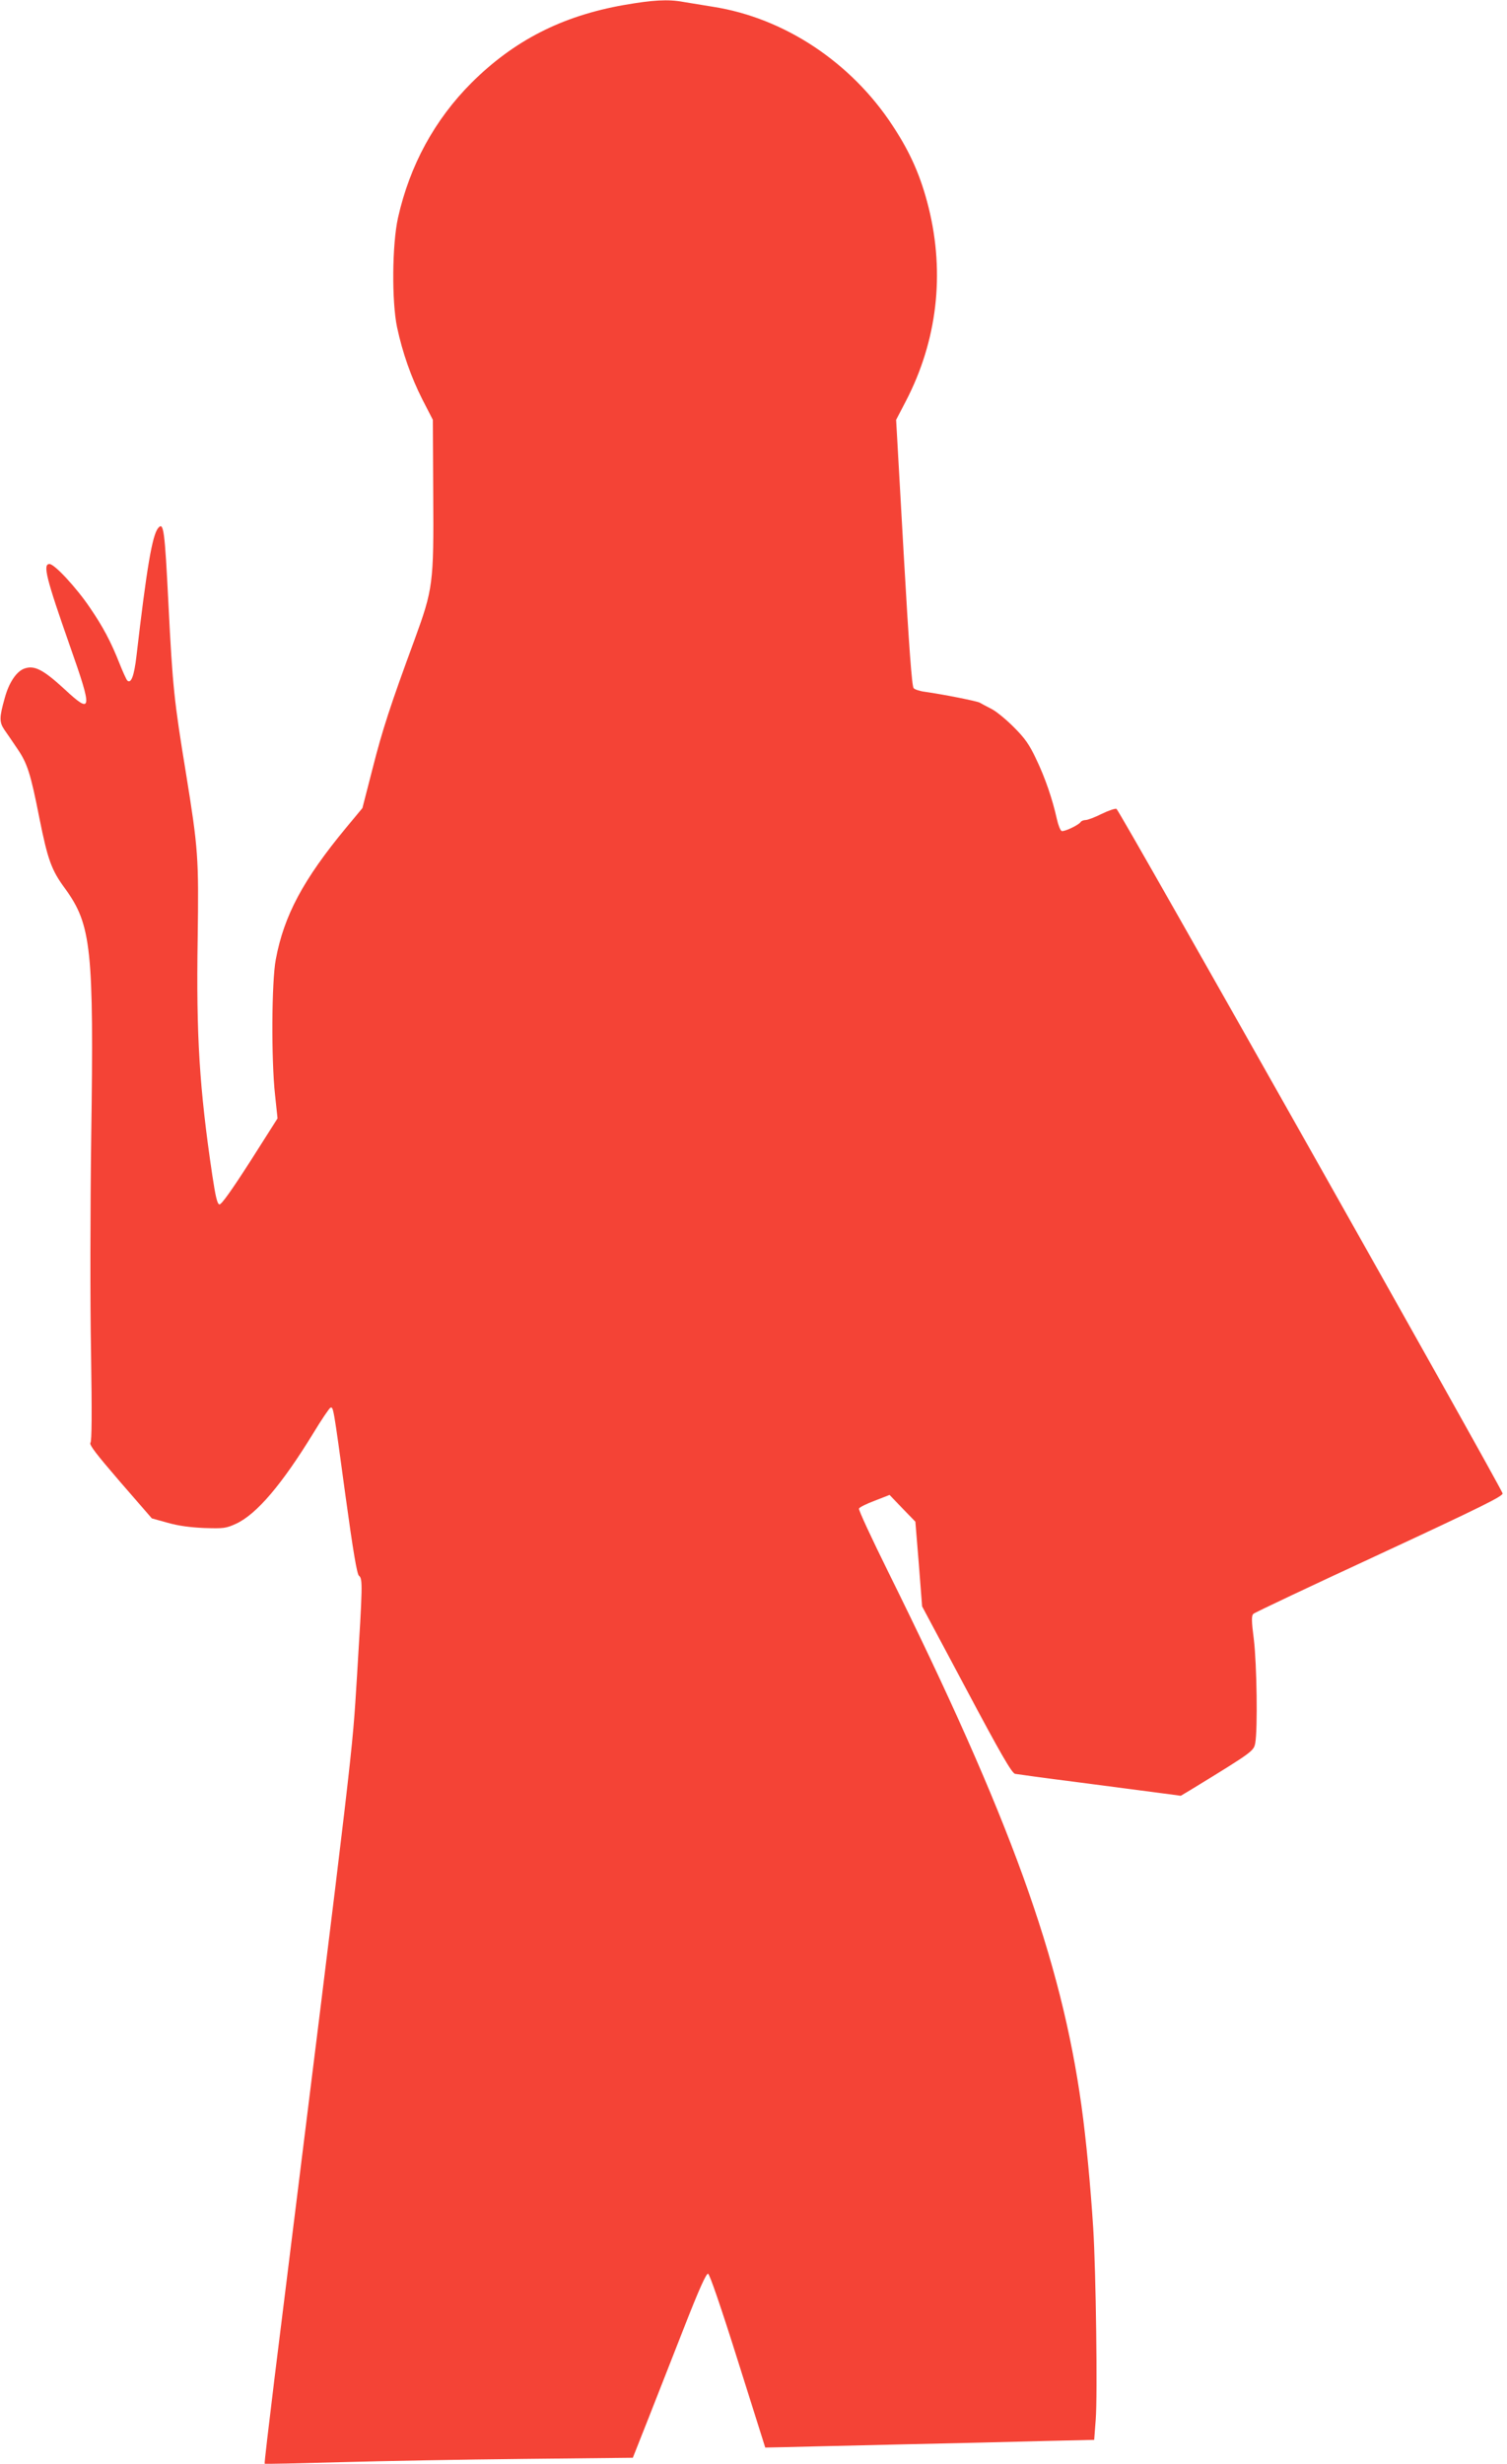 <?xml version="1.0" standalone="no"?>
<!DOCTYPE svg PUBLIC "-//W3C//DTD SVG 20010904//EN"
 "http://www.w3.org/TR/2001/REC-SVG-20010904/DTD/svg10.dtd">
<svg version="1.0" xmlns="http://www.w3.org/2000/svg"
 width="783pt" height="1280pt" viewBox="0 0 783 1280"
 preserveAspectRatio="xMidYMid meet">
<g transform="translate(0,1280) scale(0.1,-0.1)"
fill="#f44336" stroke="none">
<path d="M3242 12774 c-323 -57 -572 -185 -792 -404 -191 -191 -321 -429 -382
-701 -31 -139 -33 -436 -5 -569 29 -135 73 -259 131 -374 l55 -107 2 -392 c3
-458 -1 -487 -97 -750 -125 -339 -168 -471 -218 -669 l-53 -206 -83 -100
c-225 -271 -325 -460 -367 -686 -22 -115 -24 -522 -4 -703 l13 -123 -143 -225
c-95 -148 -149 -224 -159 -222 -11 2 -20 39 -37 152 -67 451 -84 725 -76 1228
6 424 3 465 -61 861 -61 373 -69 444 -91 881 -19 382 -25 426 -53 392 -31 -36
-60 -209 -113 -665 -12 -103 -28 -146 -48 -127 -5 6 -23 45 -40 88 -45 114
-86 191 -155 292 -69 102 -183 225 -209 225 -36 0 -17 -75 107 -428 118 -334
115 -356 -28 -223 -114 105 -160 128 -214 106 -39 -17 -76 -73 -97 -150 -29
-102 -29 -126 -3 -165 13 -19 44 -63 67 -98 53 -77 70 -130 116 -364 43 -214
62 -268 133 -364 137 -189 150 -311 136 -1289 -5 -365 -6 -865 -1 -1119 5
-319 4 -462 -3 -471 -8 -10 30 -59 154 -203 l165 -190 83 -23 c56 -16 118 -24
190 -27 99 -3 112 -2 164 22 107 49 240 206 402 471 43 71 83 130 89 132 15 5
15 7 78 -457 40 -292 60 -408 70 -416 20 -15 19 -48 -10 -519 -27 -427 -6
-248 -430 -3660 -29 -237 -52 -432 -50 -434 2 -2 178 2 392 8 213 6 643 14
955 17 l566 6 80 202 c43 110 128 326 188 479 74 189 113 277 123 275 8 -2 66
-170 155 -453 l142 -450 95 2 c51 1 319 8 594 14 275 6 617 14 760 18 l260 6
8 105 c10 126 1 770 -13 995 -14 220 -37 462 -61 635 -106 763 -369 1492
-1006 2778 -85 172 -153 318 -150 325 3 7 39 25 82 41 l77 30 67 -70 67 -69
18 -220 17 -220 231 -433 c177 -333 235 -433 252 -437 11 -2 163 -23 336 -45
173 -23 362 -47 420 -55 l105 -14 65 39 c308 189 314 193 322 235 13 74 8 407
-7 535 -13 101 -13 126 -3 136 7 7 302 146 656 310 532 247 642 302 639 316
-9 35 -1992 3551 -2006 3556 -7 3 -42 -9 -77 -26 -36 -18 -73 -32 -84 -32 -10
0 -22 -5 -25 -10 -10 -16 -86 -52 -99 -47 -7 3 -18 31 -25 63 -23 104 -62 217
-108 312 -35 75 -59 108 -116 165 -40 40 -92 83 -117 95 -25 13 -52 27 -60 32
-15 8 -185 42 -283 56 -26 3 -54 12 -60 19 -9 9 -24 212 -52 703 l-39 691 51
98 c162 312 203 660 118 1004 -40 161 -94 285 -187 426 -216 330 -563 560
-934 618 -54 9 -123 20 -153 25 -80 15 -161 10 -309 -16z"/>
</g>
</svg>
